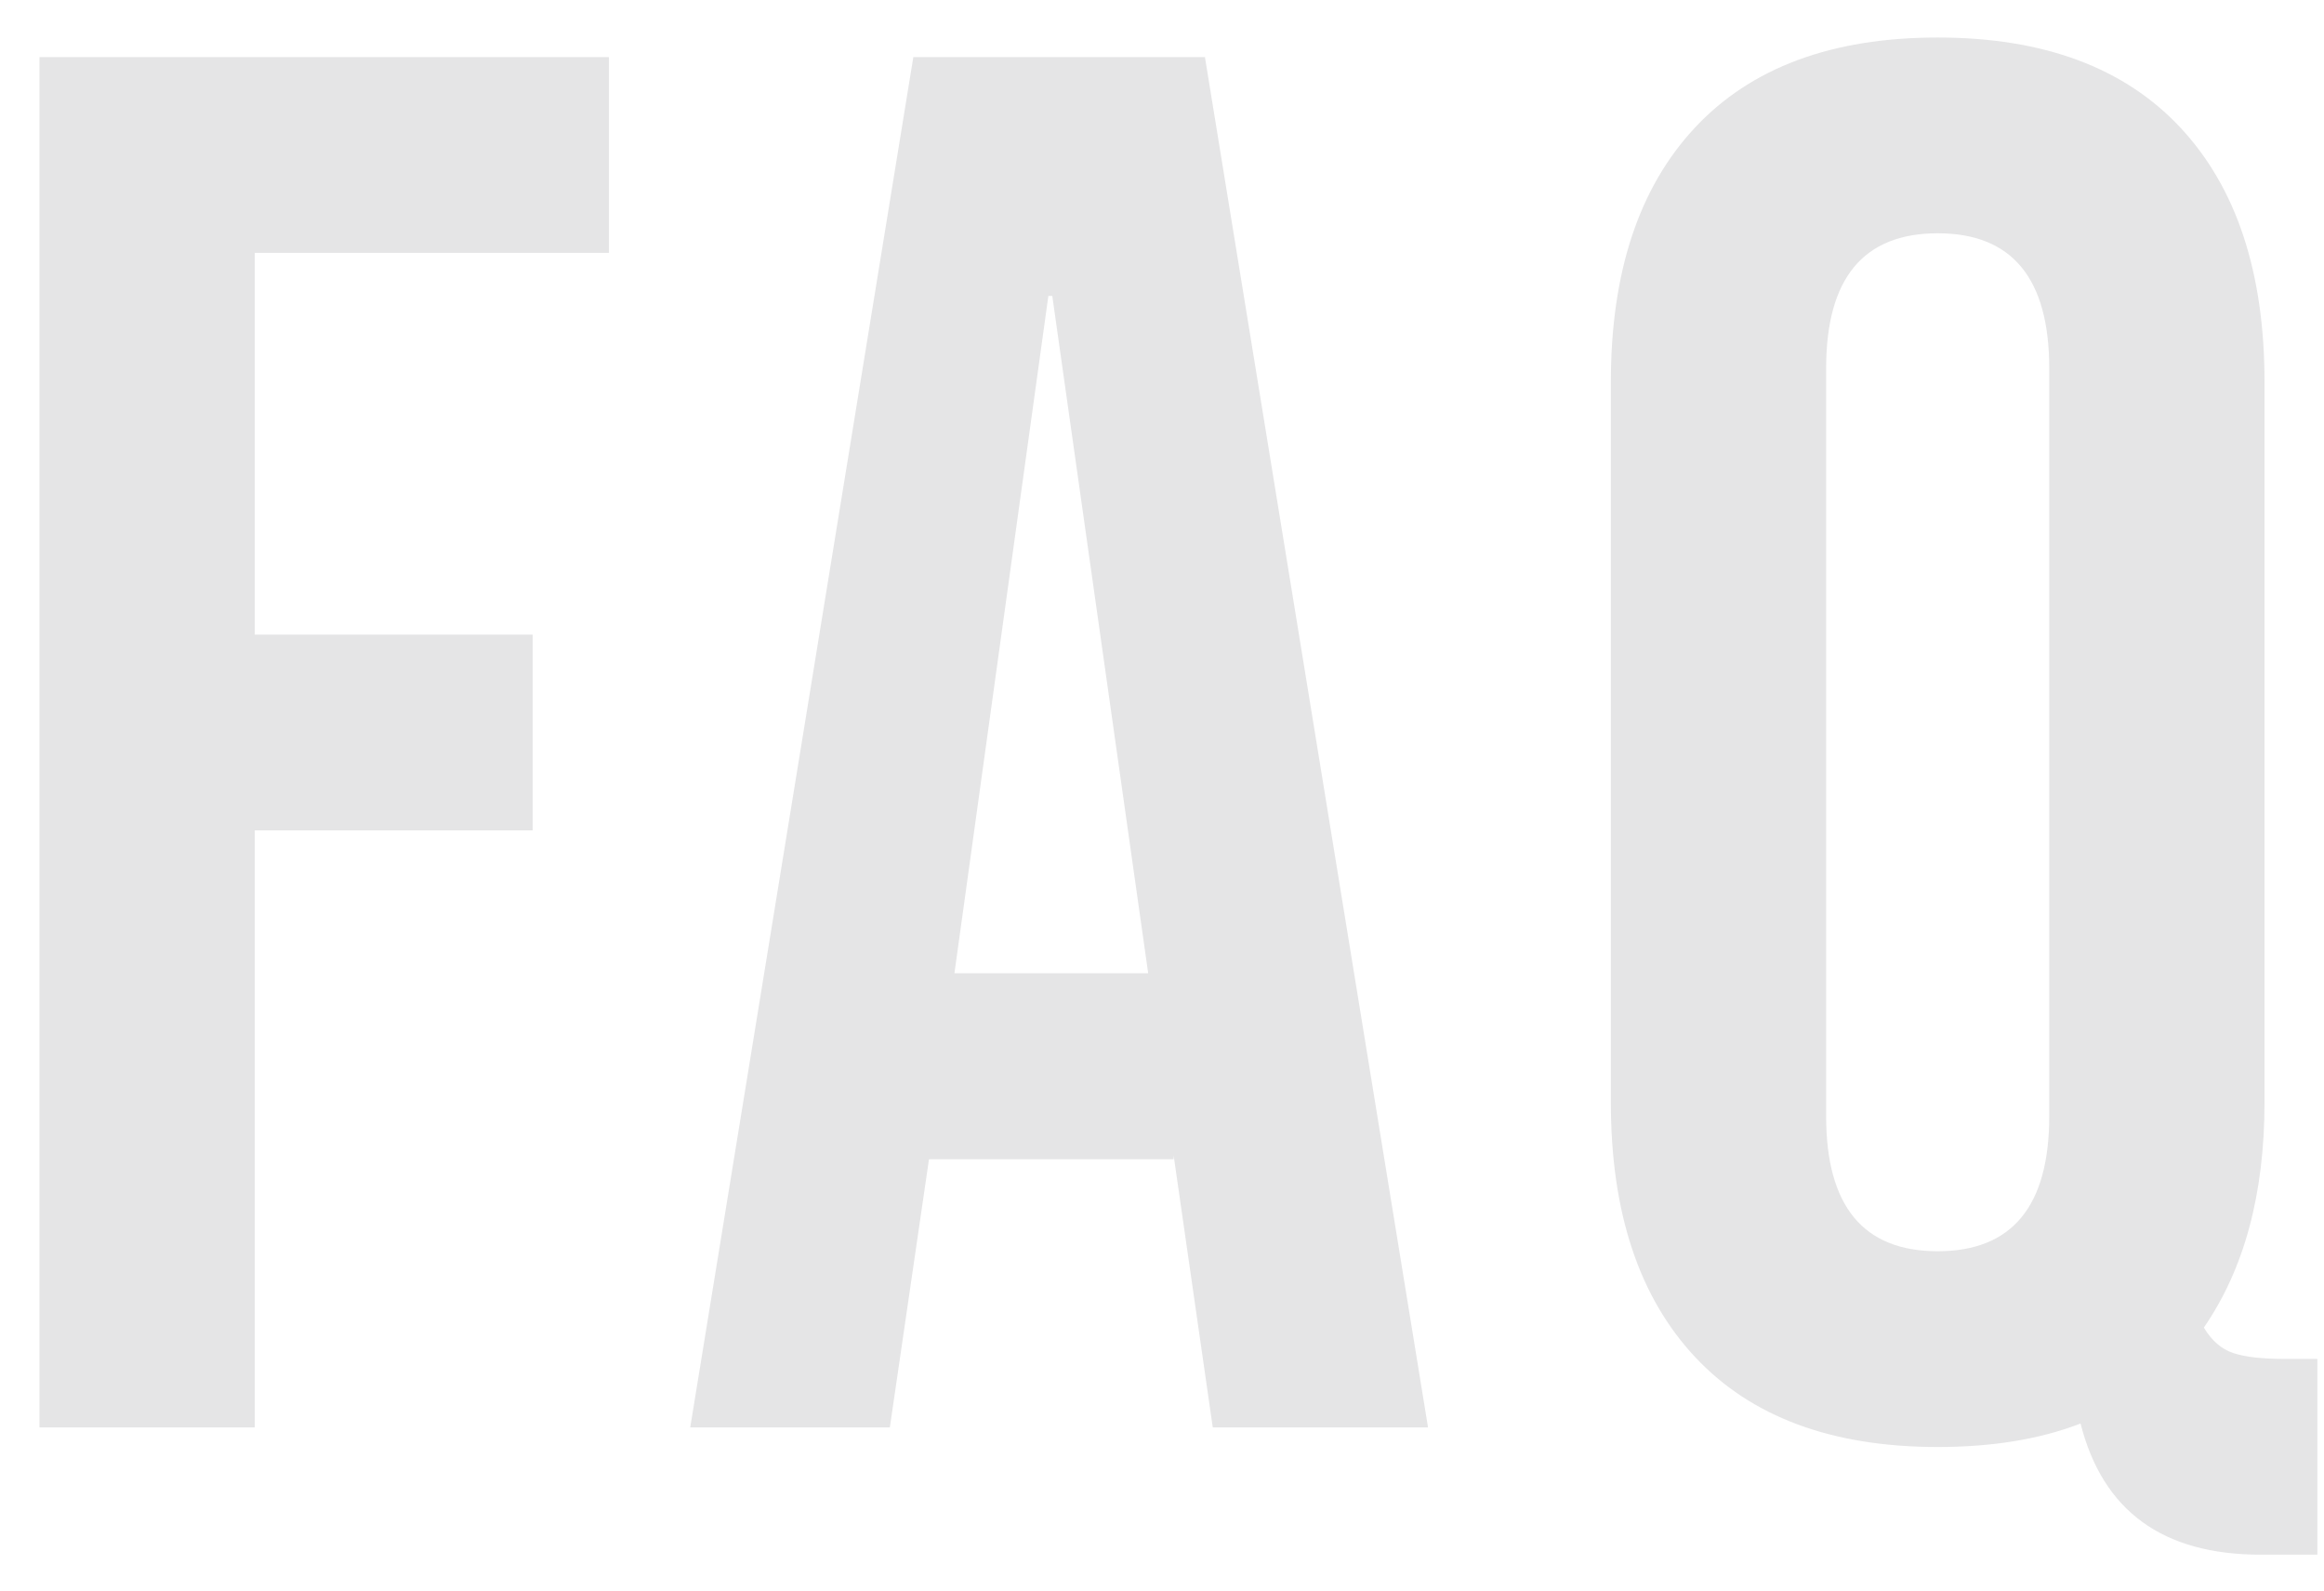 <svg width="57" height="39" viewBox="0 0 57 39" fill="none" xmlns="http://www.w3.org/2000/svg">
<path d="M0.968 1.4H14.936V6.2H6.248V15.56H13.064V20.36H6.248V35H0.968V1.4ZM22.401 1.4H29.553L35.025 35H29.745L28.785 28.328V28.424H22.785L21.825 35H16.929L22.401 1.4ZM28.161 23.864L25.809 7.256H25.713L23.409 23.864H28.161ZM55.445 38.12C53.045 38.12 51.573 37.048 51.029 34.904C50.037 35.288 48.869 35.48 47.525 35.48C44.933 35.48 42.949 34.744 41.573 33.272C40.197 31.8 39.509 29.72 39.509 27.032V9.368C39.509 6.68 40.197 4.6 41.573 3.128C42.949 1.656 44.933 0.92 47.525 0.92C50.117 0.92 52.101 1.656 53.477 3.128C54.853 4.6 55.541 6.68 55.541 9.368V27.032C55.541 29.272 55.045 31.112 54.053 32.552C54.245 32.872 54.485 33.08 54.773 33.176C55.061 33.272 55.477 33.32 56.021 33.32H56.837V38.12H55.445ZM47.525 30.68C49.349 30.68 50.261 29.576 50.261 27.368V9.032C50.261 6.824 49.349 5.72 47.525 5.72C45.701 5.72 44.789 6.824 44.789 9.032V27.368C44.789 29.576 45.701 30.68 47.525 30.68Z" fill="#E5E5E6"/>
</svg>
